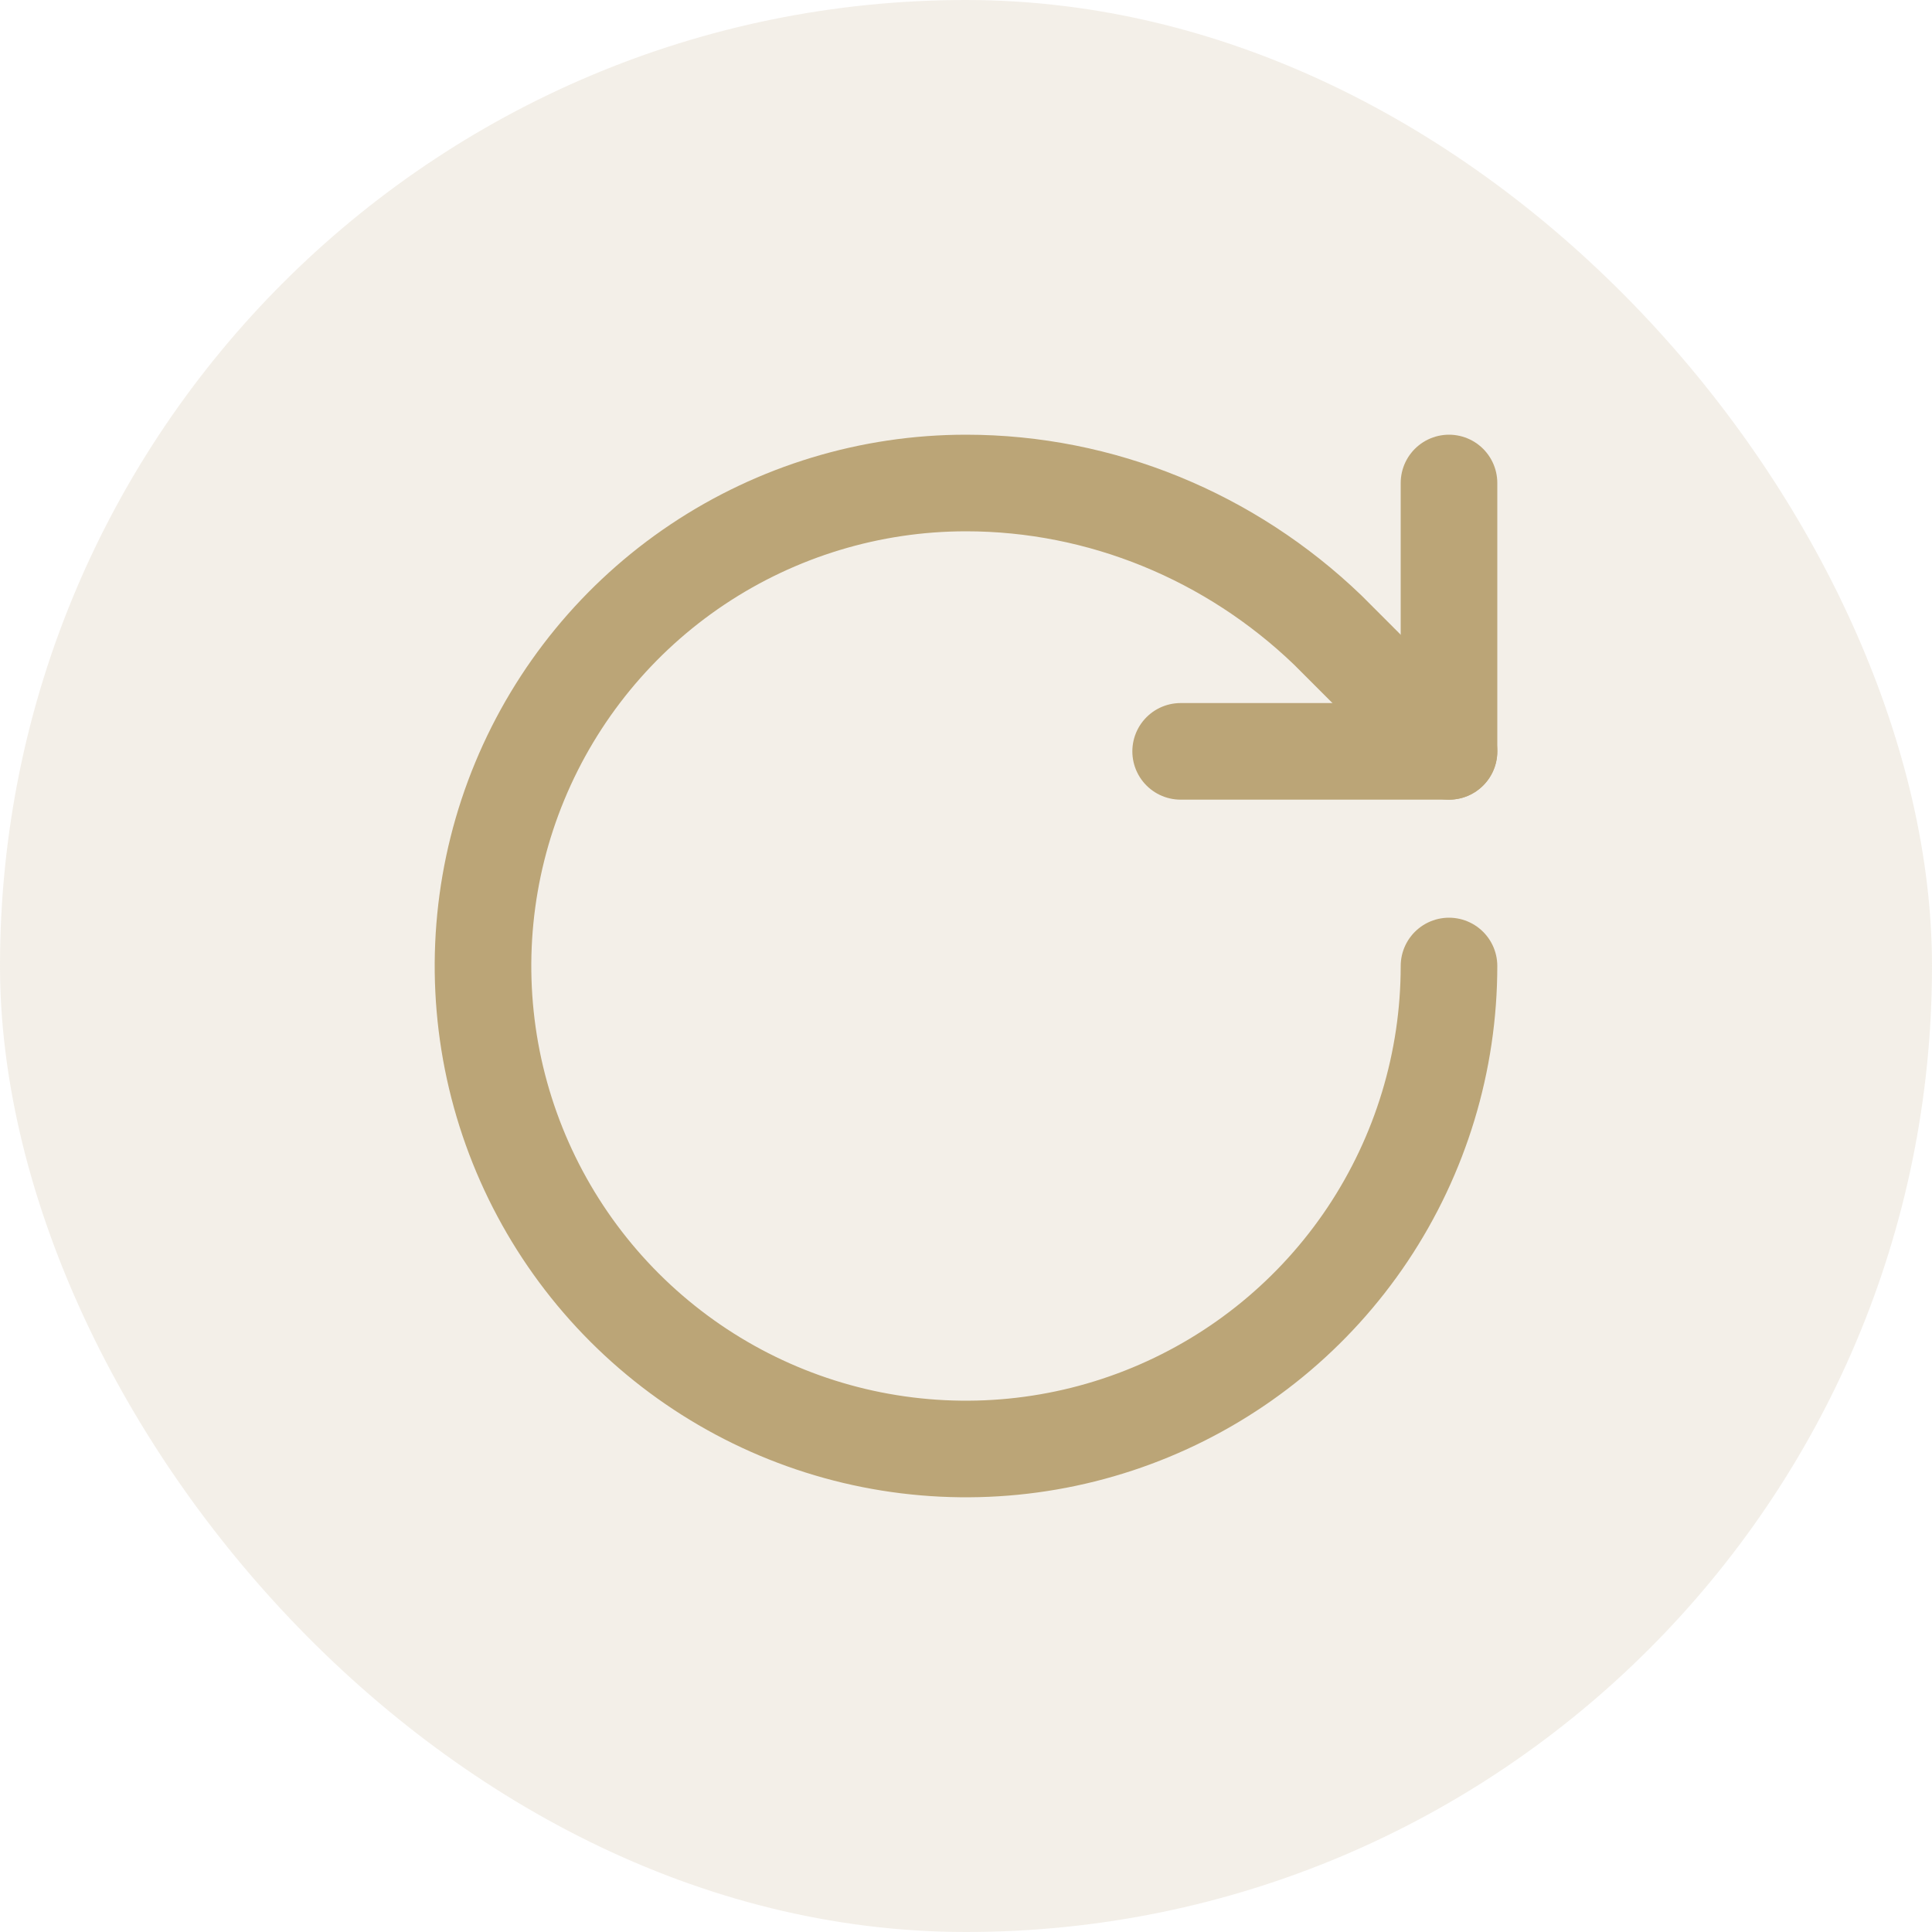 <svg xmlns="http://www.w3.org/2000/svg" width="30" height="30" viewBox="0 0 30 30" fill="none"><rect width="30" height="30" rx="15" fill="#BBA577" fill-opacity="0.169"></rect><path d="M22.5 15C22.5 16.483 22.06 17.933 21.236 19.167C20.412 20.4 19.241 21.361 17.87 21.929C16.5 22.497 14.992 22.645 13.537 22.356C12.082 22.067 10.746 21.352 9.697 20.303C8.648 19.254 7.934 17.918 7.644 16.463C7.355 15.008 7.503 13.5 8.071 12.13C8.639 10.759 9.6 9.588 10.833 8.764C12.067 7.94 13.517 7.5 15 7.5C17.1 7.5 19.108 8.333 20.617 9.783L22.5 11.667" stroke="#BBA577" stroke-width="1.5" stroke-linecap="round" stroke-linejoin="round"></path><path d="M22.5 7.5V11.667H18.333" stroke="#BBA577" stroke-width="1.5" stroke-linecap="round" stroke-linejoin="round"></path></svg>
